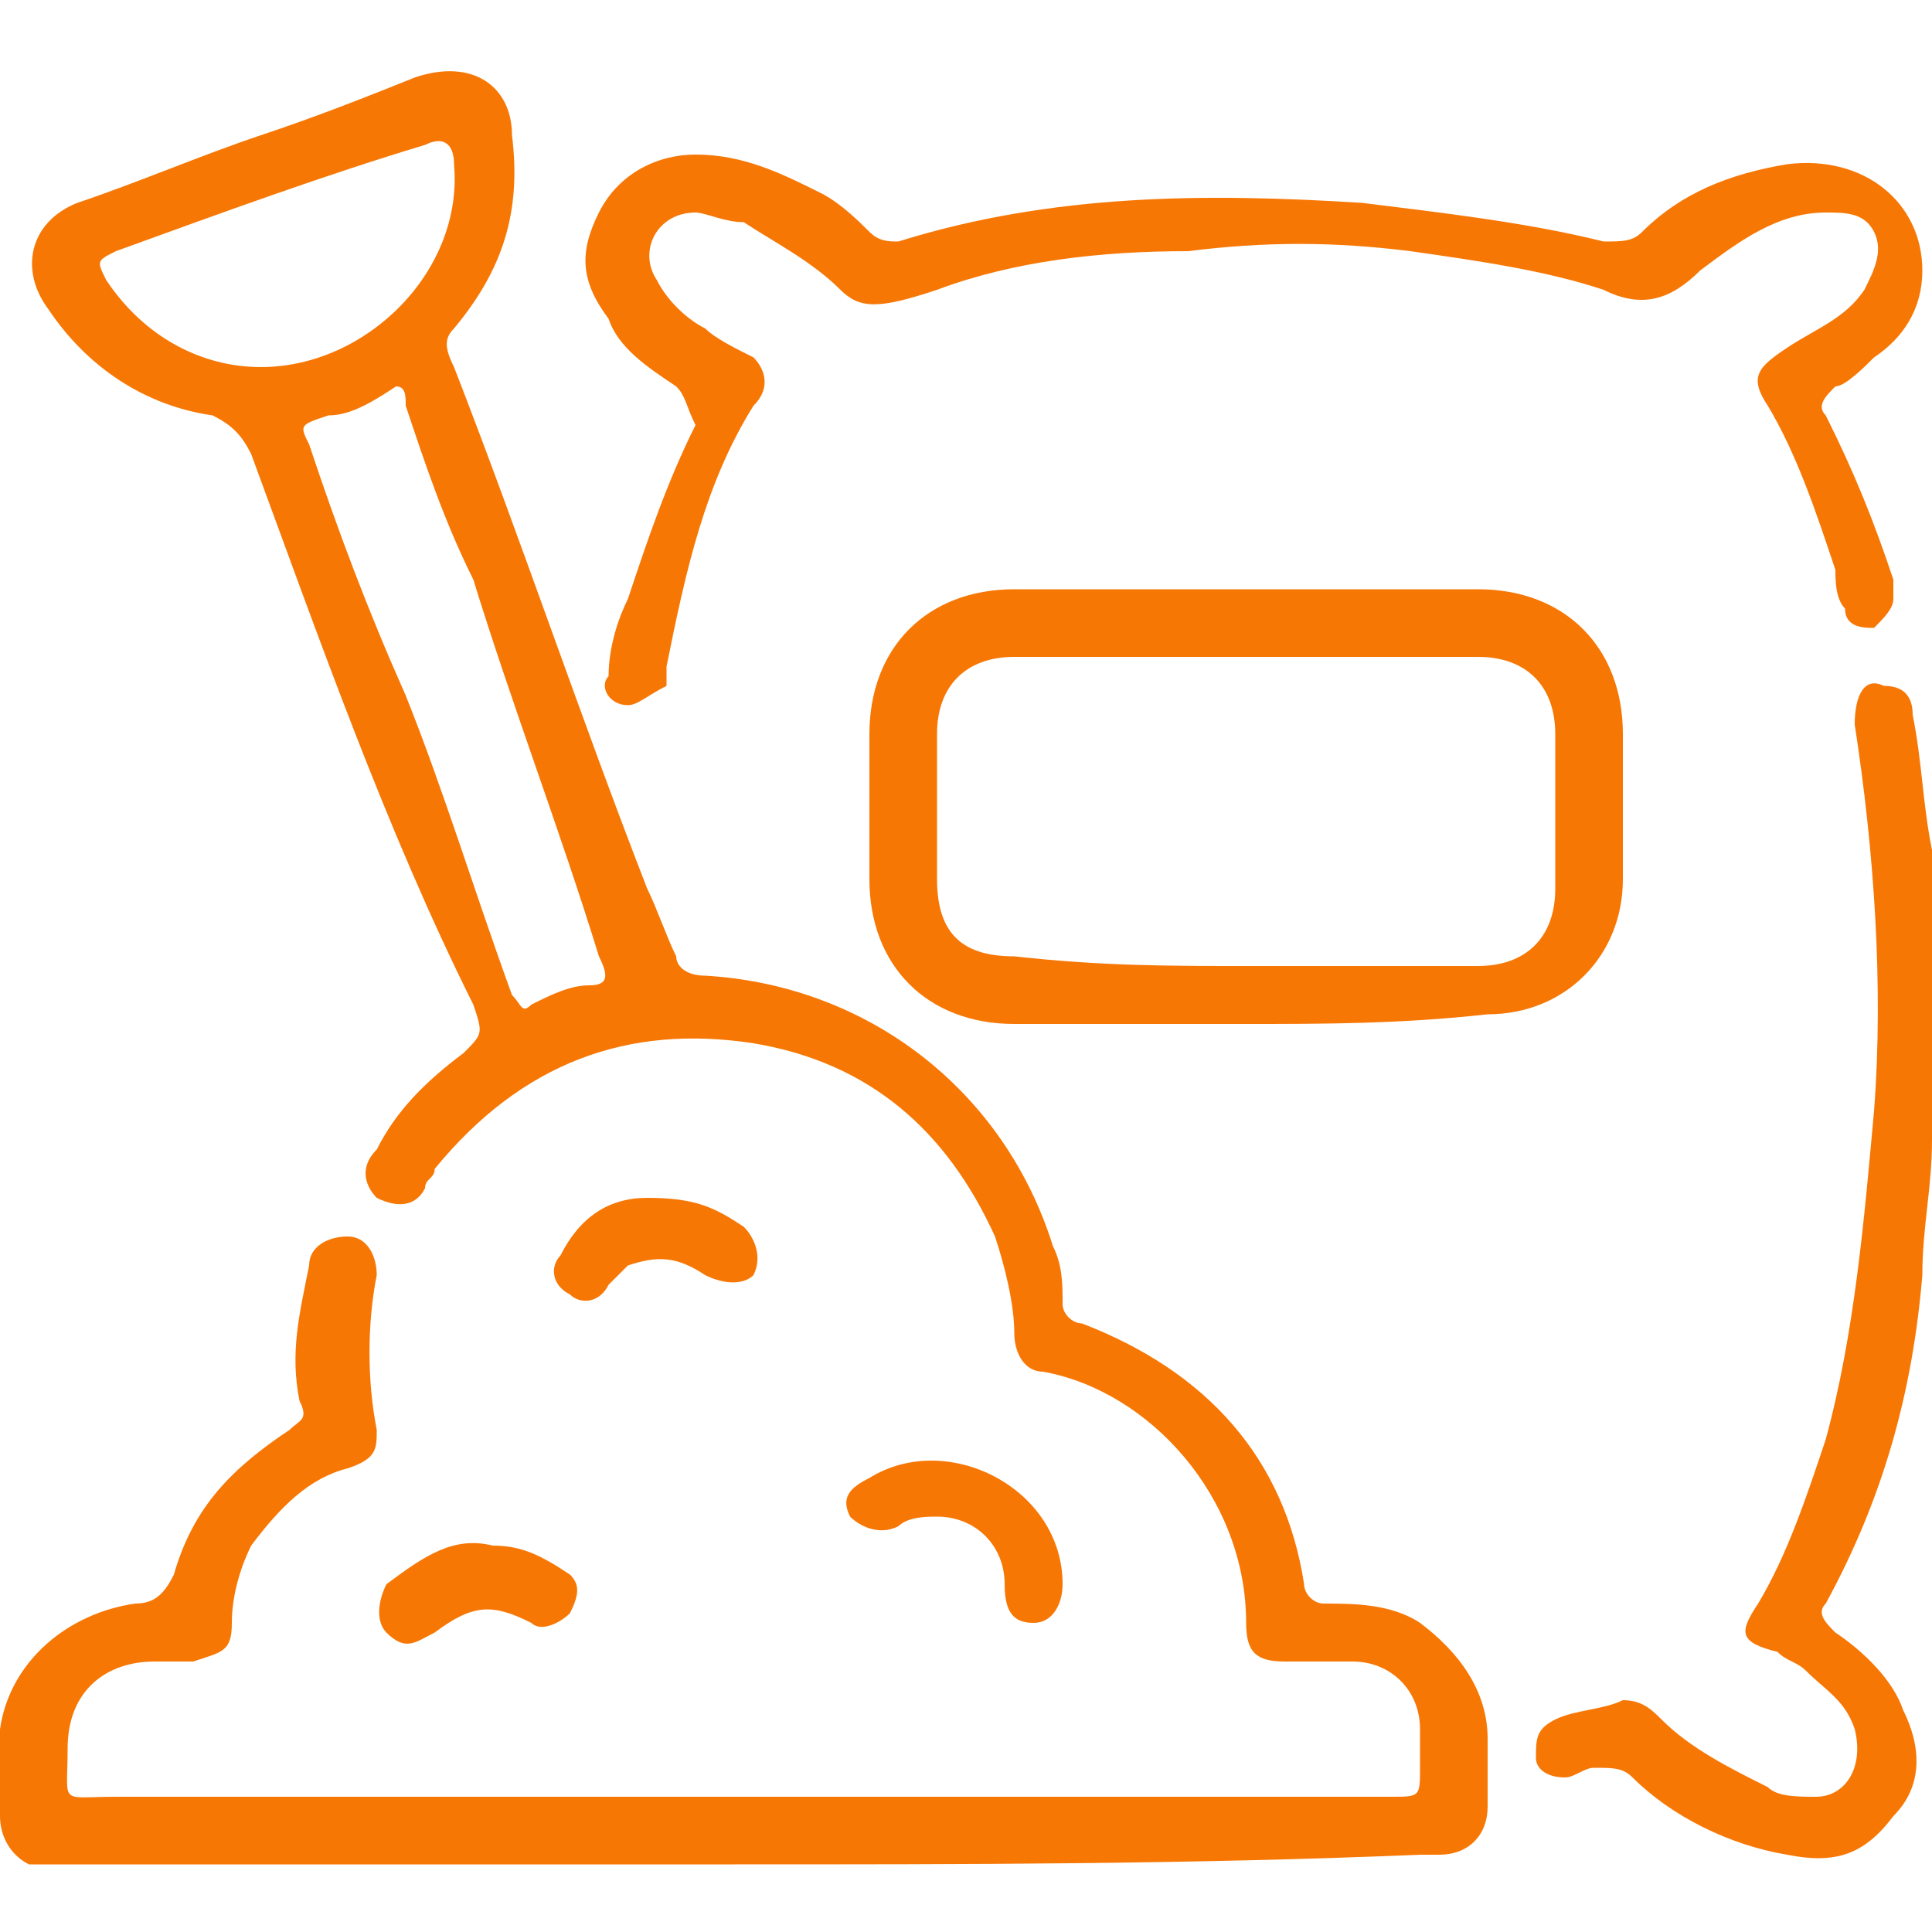 <svg xmlns="http://www.w3.org/2000/svg" xml:space="preserve" id="Слой_1" x="0" y="0" style="enable-background:new 0 0 20 20" version="1.1" viewBox="0 0 20 20"><style>.st0{fill:#f77705}</style><path d="M20 11.8c0 .5-.1.9-.1 1.4-.1 1.2-.4 2.3-1 3.4-.1.1 0 .2.1.3.3.2.6.5.7.8.2.4.2.8-.1 1.1-.3.4-.6.5-1.1.4-.6-.1-1.2-.4-1.6-.8-.1-.1-.2-.1-.4-.1-.1 0-.2.1-.3.1-.2 0-.3-.1-.3-.2 0-.2 0-.3.2-.4.2-.1.5-.1.7-.2.2 0 .3.1.4.2.3.3.7.5 1.1.7.1.1.3.1.5.1.3 0 .5-.3.4-.7-.1-.3-.3-.4-.5-.6-.1-.1-.2-.1-.3-.2-.4-.1-.4-.2-.2-.5.3-.5.5-1.1.7-1.7.3-1.1.4-2.3.5-3.4.1-1.3 0-2.7-.2-4 0-.3.1-.5.3-.4.2 0 .3.1.3.3.1.5.1.9.2 1.4v3zM7.6 19.3H.3c-.2-.1-.3-.3-.3-.5v-.9c.1-.7.7-1.2 1.4-1.3.2 0 .3-.1.4-.3.2-.7.6-1.1 1.2-1.5.1-.1.2-.1.1-.3-.1-.5 0-.9.1-1.4 0-.2.2-.3.4-.3s.3.2.3.4c-.1.5-.1 1.1 0 1.6 0 .2 0 .3-.3.4-.4.1-.7.4-1 .8-.1.2-.2.5-.2.8s-.1.3-.4.4h-.4c-.5 0-.9.3-.9.9s-.1.5.5.5h13.2c.3 0 .3 0 .3-.3v-.4c0-.4-.3-.7-.7-.7h-.7c-.3 0-.4-.1-.4-.4 0-1.3-1-2.4-2.1-2.6-.2 0-.3-.2-.3-.4 0-.3-.1-.7-.2-1-.5-1.1-1.3-1.8-2.5-2-1.3-.2-2.4.2-3.3 1.3 0 .1-.1.1-.1.2-.1.2-.3.2-.5.1-.1-.1-.2-.3 0-.5.2-.4.5-.7.9-1 .2-.2.2-.2.1-.5C4 8.6 3.3 6.6 2.6 4.7c-.1-.2-.2-.3-.4-.4C1.5 4.2.9 3.8.5 3.2c-.3-.4-.2-.9.3-1.1.6-.2 1.3-.5 1.9-.7.6-.2 1.1-.4 1.6-.6.6-.2 1 .1 1 .6.1.8-.1 1.4-.6 2-.1.1-.1.2 0 .4.7 1.8 1.3 3.6 2 5.4.1.2.2.5.3.7 0 .1.1.2.3.2 1.7.1 3.1 1.2 3.6 2.8.1.2.1.4.1.6 0 .1.1.2.2.2 1.3.5 2.1 1.4 2.3 2.7 0 .1.1.2.2.2.3 0 .7 0 1 .2.4.3.7.7.7 1.2v.7c0 .3-.2.5-.5.5h-.2c-2.4.1-4.7.1-7.1.1zM4.1 4s-.1 0 0 0c-.3.2-.5.3-.7.3-.3.1-.3.1-.2.3.3.9.6 1.7 1 2.6.4 1 .7 2 1.1 3.1.1.1.1.2.2.1.2-.1.4-.2.6-.2s.2-.1.1-.3C5.8 8.6 5.3 7.3 4.9 6c-.3-.6-.5-1.2-.7-1.8 0-.1 0-.2-.1-.2zm-1.4-.2c1.1 0 2.1-1 2-2.1 0-.2-.1-.3-.3-.2-1 .3-2.1.7-3.2 1.1-.2.1-.2.1-.1.3.4.6 1 .9 1.6.9z" class="st0"/><path d="M7.2 1.6c.5 0 .9.2 1.3.4.2.1.4.3.5.4.1.1.2.1.3.1 1.6-.5 3.2-.5 4.8-.4.8.1 1.7.2 2.5.4.2 0 .3 0 .4-.1.4-.4.9-.6 1.5-.7.8-.1 1.4.4 1.4 1.1 0 .4-.2.7-.5.9-.1.1-.3.3-.4.3-.1.1-.2.2-.1.3.3.6.5 1.1.7 1.7v.2c0 .1-.1.2-.2.3-.1 0-.3 0-.3-.2-.1-.1-.1-.3-.1-.4-.2-.6-.4-1.2-.7-1.7-.2-.3-.1-.4.2-.6.3-.2.6-.3.8-.6.1-.2.2-.4.1-.6-.1-.2-.3-.2-.5-.2-.5 0-.9.3-1.3.6-.3.3-.6.4-1 .2-.6-.2-1.3-.3-2-.4-.8-.1-1.5-.1-2.3 0-.9 0-1.8.1-2.6.4-.6.2-.8.2-1 0-.3-.3-.7-.5-1-.7-.2 0-.4-.1-.5-.1-.4 0-.6.4-.4.7.1.2.3.4.5.5.1.1.3.2.5.3.1.1.2.3 0 .5-.5.8-.7 1.7-.9 2.7v.2c-.2.1-.3.2-.4.2-.2 0-.3-.2-.2-.3 0-.3.1-.6.2-.8.2-.6.4-1.2.7-1.8-.1-.2-.1-.3-.2-.4-.3-.2-.6-.4-.7-.7-.3-.4-.3-.7-.1-1.1.2-.4.6-.6 1-.6z" class="st0"/><path d="M12.9 10.6h-2.4C9.6 10.6 9 10 9 9.1V7.6c0-.9.6-1.5 1.5-1.5h4.8c.9 0 1.5.6 1.5 1.5v1.5c0 .8-.6 1.4-1.4 1.4-.9.1-1.7.1-2.5.1zm0-.6h2.4c.5 0 .8-.3.8-.8V7.6c0-.5-.3-.8-.8-.8h-4.8c-.5 0-.8.3-.8.8v1.5c0 .6.3.8.8.8.9.1 1.6.1 2.4.1zM9.7 15.7c-.1 0-.3 0-.4.1-.2.1-.4 0-.5-.1-.1-.2 0-.3.2-.4.8-.5 2 .1 2 1.1 0 .2-.1.4-.3.4s-.3-.1-.3-.4c0-.4-.3-.7-.7-.7zM6.7 12.4c.5 0 .7.1 1 .3.1.1.2.3.1.5-.1.1-.3.1-.5 0-.3-.2-.5-.2-.8-.1l-.2.2c-.1.2-.3.2-.4.1-.2-.1-.2-.3-.1-.4.2-.4.5-.6.9-.6zM5.1 16c.3 0 .5.1.8.3.1.1.1.2 0 .4-.1.1-.3.2-.4.1-.4-.2-.6-.2-1 .1-.2.1-.3.2-.5 0-.1-.1-.1-.3 0-.5.4-.3.7-.5 1.1-.4z" class="st0"/></svg>